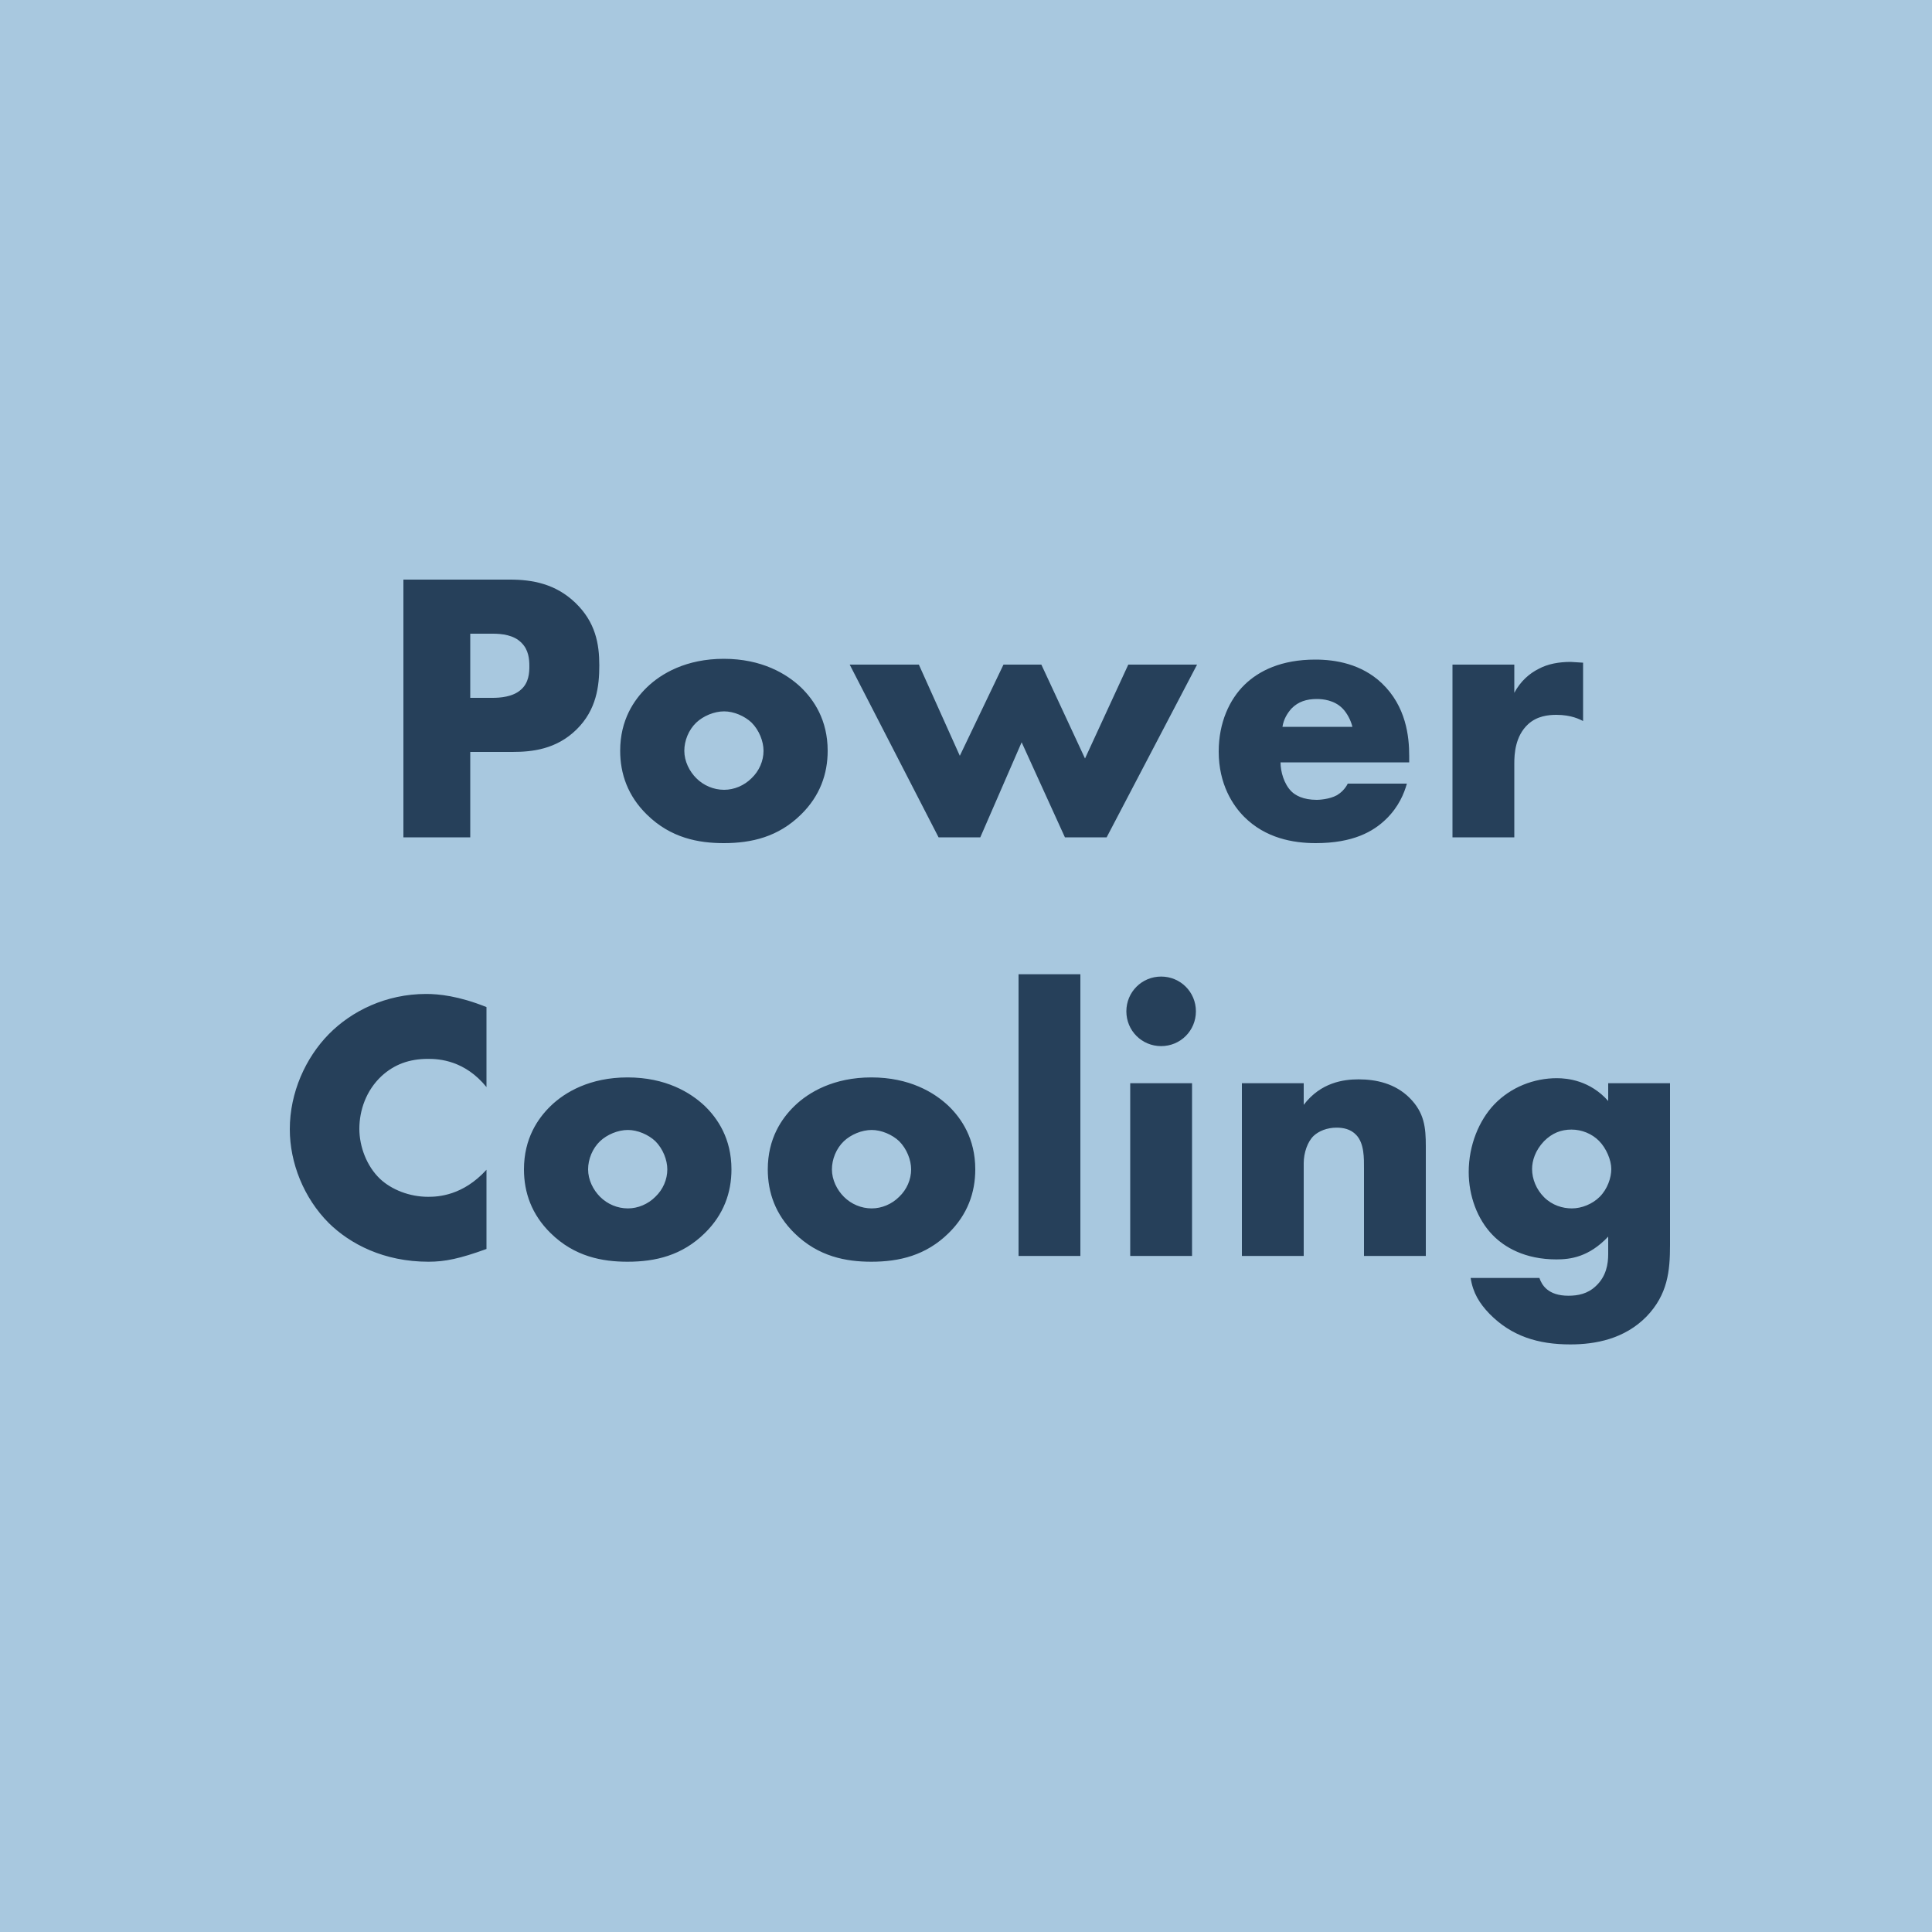 <?xml version="1.0" encoding="UTF-8"?>
<svg width="60px" height="60px" viewBox="0 0 60 60" version="1.1" xmlns="http://www.w3.org/2000/svg" xmlns:xlink="http://www.w3.org/1999/xlink">
    <!-- Generator: Sketch 51.3 (57544) - http://www.bohemiancoding.com/sketch -->
    <title>PowerCooling</title>
    <desc>Created with Sketch.</desc>
    <defs></defs>
    <g id="Izmainjas" stroke="none" stroke-width="1" fill="none" fill-rule="evenodd">
        <g id="Desktop-HD" transform="translate(-994, -646)">
            <g id="SVG" transform="translate(904, 196)">
                <g id="PowerCooling" transform="translate(90, 450)">
                    <rect id="Rectangle-5" fill="#A8C8DF" fill-rule="nonzero" x="0" y="0" width="60" height="60"></rect>
                    <path d="M15.912,23.352 L14.604,23.352 L14.604,26.004 L12.528,26.004 L12.528,18 L15.84,18 C16.536,18 17.256,18.132 17.868,18.72 C18.492,19.32 18.612,19.992 18.612,20.664 C18.612,21.3 18.528,22.044 17.904,22.656 C17.28,23.268 16.536,23.352 15.912,23.352 Z M14.604,19.68 L14.604,21.672 L15.3,21.672 C15.516,21.672 15.924,21.648 16.176,21.42 C16.428,21.204 16.44,20.88 16.44,20.688 C16.44,20.472 16.416,20.184 16.2,19.968 C15.96,19.716 15.576,19.68 15.312,19.68 L14.604,19.68 Z M22.488,22.092 C22.176,22.092 21.84,22.236 21.624,22.44 C21.384,22.668 21.252,23.004 21.252,23.316 C21.252,23.64 21.408,23.952 21.624,24.168 C21.852,24.396 22.164,24.528 22.488,24.528 C22.8,24.528 23.112,24.396 23.34,24.168 C23.58,23.94 23.712,23.628 23.712,23.316 C23.712,23.028 23.58,22.68 23.34,22.44 C23.124,22.236 22.788,22.092 22.488,22.092 Z M25.704,23.316 C25.704,24.036 25.464,24.72 24.876,25.296 C24.168,25.992 23.34,26.184 22.476,26.184 C21.696,26.184 20.832,26.028 20.088,25.296 C19.5,24.72 19.26,24.036 19.26,23.316 C19.26,22.356 19.692,21.732 20.088,21.348 C20.532,20.916 21.312,20.46 22.476,20.46 C23.664,20.46 24.432,20.928 24.876,21.348 C25.272,21.732 25.704,22.356 25.704,23.316 Z M26.388,20.64 L28.536,20.64 L29.808,23.472 L31.164,20.64 L32.34,20.64 L33.696,23.556 L35.04,20.64 L37.176,20.64 L34.368,26.004 L33.072,26.004 L31.728,23.052 L30.444,26.004 L29.148,26.004 L26.388,20.64 Z M43.764,23.472 L43.764,23.676 L39.768,23.676 C39.768,23.964 39.876,24.348 40.104,24.576 C40.224,24.696 40.464,24.84 40.896,24.84 C40.944,24.84 41.28,24.828 41.52,24.696 C41.64,24.624 41.772,24.504 41.856,24.336 L43.692,24.336 C43.608,24.636 43.44,25.056 43.044,25.44 C42.648,25.824 42.024,26.184 40.86,26.184 C40.152,26.184 39.3,26.028 38.64,25.368 C38.292,25.02 37.848,24.36 37.848,23.34 C37.848,22.44 38.184,21.72 38.652,21.264 C39.096,20.832 39.792,20.484 40.848,20.484 C41.472,20.484 42.276,20.616 42.912,21.216 C43.668,21.936 43.764,22.872 43.764,23.472 Z M39.828,22.572 L42,22.572 C41.952,22.368 41.832,22.14 41.688,21.996 C41.436,21.744 41.088,21.708 40.896,21.708 C40.572,21.708 40.32,21.792 40.116,21.996 C39.984,22.14 39.864,22.332 39.828,22.572 Z M45.108,26.004 L45.108,20.64 L47.028,20.64 L47.028,21.516 C47.22,21.156 47.496,20.916 47.784,20.772 C48.072,20.616 48.42,20.556 48.78,20.556 C48.828,20.556 48.912,20.568 49.164,20.58 L49.164,22.392 C49.068,22.344 48.804,22.2 48.336,22.2 C48.084,22.2 47.736,22.236 47.46,22.488 C47.052,22.86 47.028,23.424 47.028,23.712 L47.028,26.004 L45.108,26.004 Z M15.108,36.328 L15.108,38.788 C14.28,39.088 13.824,39.184 13.308,39.184 C11.916,39.184 10.872,38.632 10.212,37.984 C9.432,37.204 9,36.112 9,35.068 C9,33.928 9.492,32.848 10.212,32.116 C10.92,31.396 11.988,30.868 13.236,30.868 C13.62,30.868 14.244,30.928 15.108,31.276 L15.108,33.76 C14.436,32.932 13.644,32.884 13.296,32.884 C12.696,32.884 12.24,33.064 11.856,33.412 C11.364,33.868 11.16,34.492 11.16,35.056 C11.16,35.608 11.388,36.22 11.808,36.616 C12.156,36.94 12.708,37.168 13.296,37.168 C13.608,37.168 14.376,37.132 15.108,36.328 Z M19.5,35.092 C19.188,35.092 18.852,35.236 18.636,35.44 C18.396,35.668 18.264,36.004 18.264,36.316 C18.264,36.64 18.42,36.952 18.636,37.168 C18.864,37.396 19.176,37.528 19.5,37.528 C19.812,37.528 20.124,37.396 20.352,37.168 C20.592,36.94 20.724,36.628 20.724,36.316 C20.724,36.028 20.592,35.68 20.352,35.44 C20.136,35.236 19.8,35.092 19.5,35.092 Z M22.716,36.316 C22.716,37.036 22.476,37.72 21.888,38.296 C21.18,38.992 20.352,39.184 19.488,39.184 C18.708,39.184 17.844,39.028 17.1,38.296 C16.512,37.72 16.272,37.036 16.272,36.316 C16.272,35.356 16.704,34.732 17.1,34.348 C17.544,33.916 18.324,33.46 19.488,33.46 C20.676,33.46 21.444,33.928 21.888,34.348 C22.284,34.732 22.716,35.356 22.716,36.316 Z M27.072,35.092 C26.76,35.092 26.424,35.236 26.208,35.44 C25.968,35.668 25.836,36.004 25.836,36.316 C25.836,36.64 25.992,36.952 26.208,37.168 C26.436,37.396 26.748,37.528 27.072,37.528 C27.384,37.528 27.696,37.396 27.924,37.168 C28.164,36.94 28.296,36.628 28.296,36.316 C28.296,36.028 28.164,35.68 27.924,35.44 C27.708,35.236 27.372,35.092 27.072,35.092 Z M30.288,36.316 C30.288,37.036 30.048,37.72 29.46,38.296 C28.752,38.992 27.924,39.184 27.06,39.184 C26.28,39.184 25.416,39.028 24.672,38.296 C24.084,37.72 23.844,37.036 23.844,36.316 C23.844,35.356 24.276,34.732 24.672,34.348 C25.116,33.916 25.896,33.46 27.06,33.46 C28.248,33.46 29.016,33.928 29.46,34.348 C29.856,34.732 30.288,35.356 30.288,36.316 Z M31.632,30.256 L33.552,30.256 L33.552,39.004 L31.632,39.004 L31.632,30.256 Z M35.1,33.64 L37.02,33.64 L37.02,39.004 L35.1,39.004 L35.1,33.64 Z M34.98,31.408 C34.98,30.808 35.46,30.328 36.06,30.328 C36.66,30.328 37.14,30.808 37.14,31.408 C37.14,32.008 36.66,32.488 36.06,32.488 C35.46,32.488 34.98,32.008 34.98,31.408 Z M38.568,39.004 L38.568,33.64 L40.488,33.64 L40.488,34.312 C41.016,33.616 41.724,33.52 42.192,33.52 C42.744,33.52 43.332,33.652 43.776,34.096 C44.232,34.552 44.28,35.008 44.28,35.596 L44.28,39.004 L42.36,39.004 L42.36,36.292 C42.36,35.98 42.372,35.512 42.12,35.248 C41.94,35.056 41.7,35.02 41.508,35.02 C41.208,35.02 40.956,35.128 40.8,35.272 C40.608,35.452 40.488,35.8 40.488,36.124 L40.488,39.004 L38.568,39.004 Z M49.944,33.64 L51.864,33.64 L51.864,38.668 C51.864,39.472 51.792,40.204 51.132,40.888 C50.448,41.584 49.548,41.752 48.768,41.752 C47.772,41.752 46.944,41.5 46.26,40.804 C45.948,40.48 45.744,40.156 45.672,39.688 L47.808,39.688 C47.88,39.904 48.072,40.24 48.708,40.24 C49.008,40.24 49.308,40.18 49.56,39.94 C49.884,39.64 49.944,39.256 49.944,38.944 L49.944,38.404 C49.344,39.04 48.768,39.112 48.336,39.112 C47.352,39.112 46.716,38.728 46.356,38.356 C45.876,37.864 45.612,37.132 45.612,36.4 C45.612,35.56 45.936,34.792 46.404,34.3 C46.92,33.76 47.64,33.484 48.348,33.484 C48.684,33.484 49.38,33.556 49.944,34.192 L49.944,33.64 Z M48.804,35.08 C48.48,35.08 48.204,35.188 47.952,35.44 C47.676,35.728 47.58,36.052 47.58,36.304 C47.58,36.616 47.712,36.94 47.952,37.18 C48.204,37.432 48.528,37.528 48.816,37.528 C49.116,37.528 49.452,37.396 49.68,37.168 C49.92,36.928 50.04,36.58 50.04,36.304 C50.04,36.028 49.884,35.656 49.656,35.428 C49.44,35.212 49.128,35.08 48.804,35.08 Z" id="Power-Cooling" fill="#26405A"></path>
                </g>
            </g>
        </g>
    </g>
</svg>